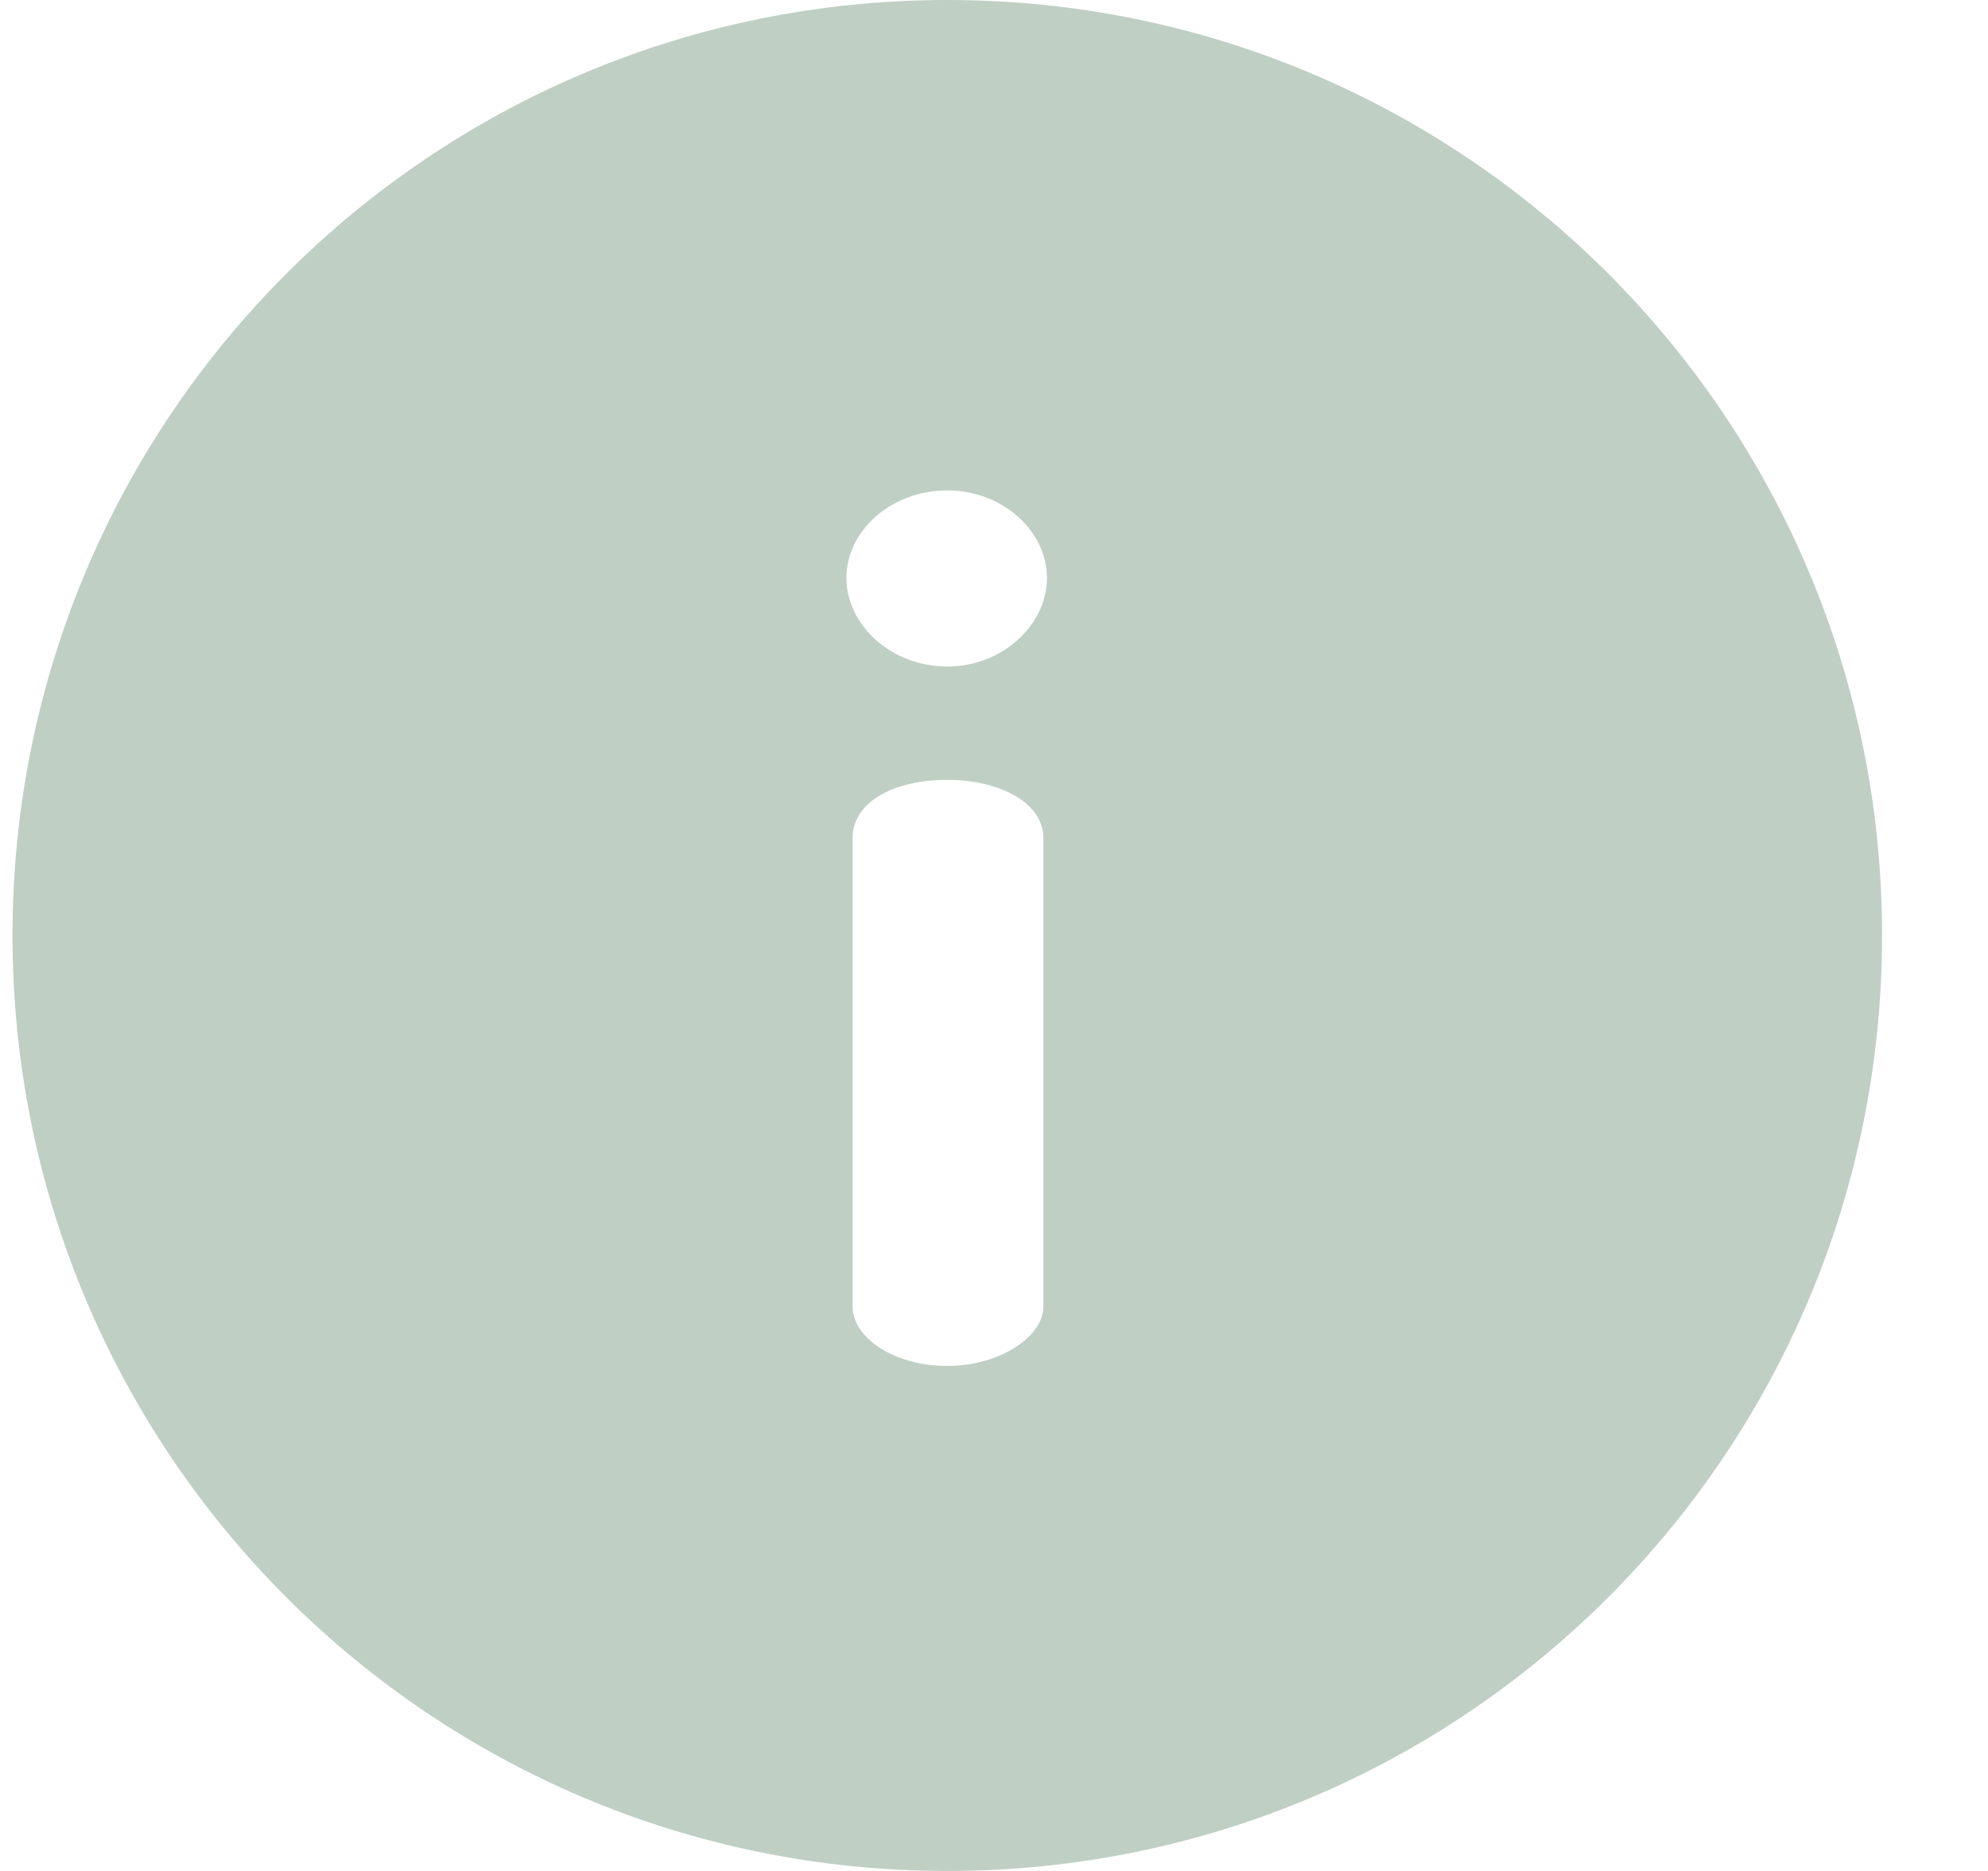 <svg width="17" height="16" viewBox="0 0 17 16" fill="none" xmlns="http://www.w3.org/2000/svg">
<g clip-path="url(#clip0_818_7245)">
<path d="M8.101 0C3.683 0 0.107 3.578 0.107 8C0.107 12.421 3.682 16 8.101 16C12.519 16 16.094 12.422 16.094 8C16.094 3.578 12.519 0 8.101 0ZM8.922 11.176C8.922 11.428 8.553 11.681 8.101 11.681C7.627 11.681 7.291 11.428 7.291 11.176V7.164C7.291 6.869 7.627 6.669 8.101 6.669C8.553 6.669 8.922 6.869 8.922 7.164V11.176ZM8.101 5.7C7.617 5.7 7.238 5.342 7.238 4.942C7.238 4.542 7.617 4.194 8.101 4.194C8.574 4.194 8.953 4.542 8.953 4.942C8.953 5.342 8.574 5.7 8.101 5.7Z" fill="#BFCFC4"/>
</g>
<defs>
<clipPath id="clip0_818_7245">
<rect width="15.987" height="16" fill="white" transform="translate(0.107)"/>
</clipPath>
</defs>
</svg>
